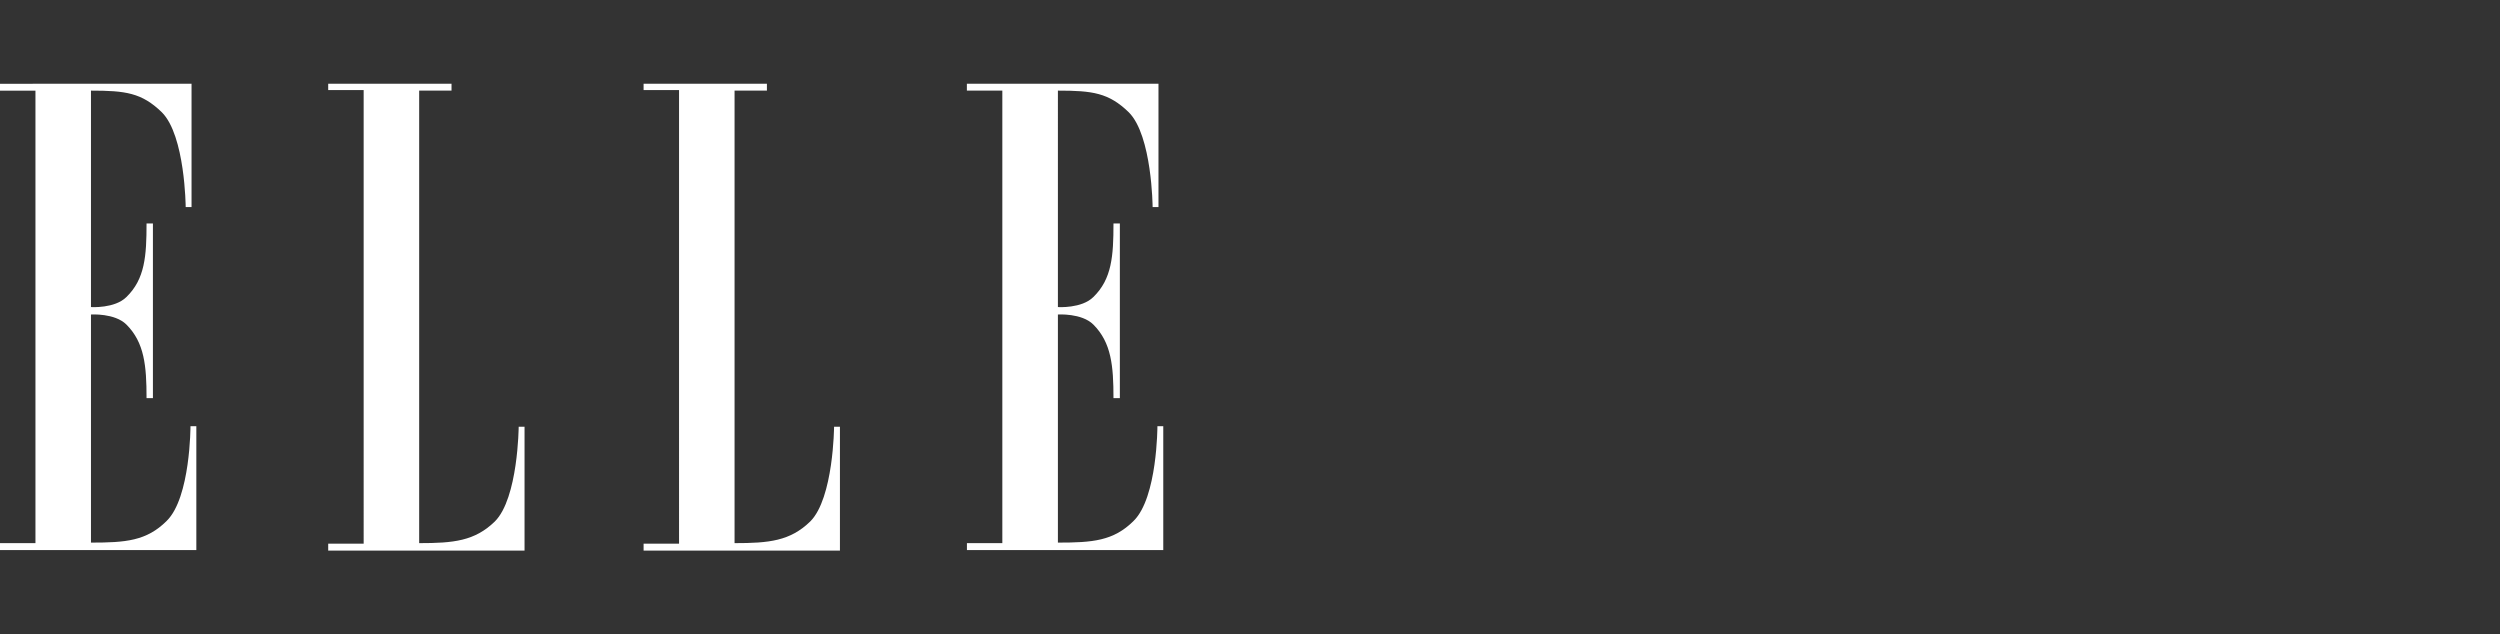 <svg xmlns="http://www.w3.org/2000/svg" xmlns:xlink="http://www.w3.org/1999/xlink" xmlns:svg="http://www.w3.org/2000/svg" xmlns:sodipodi="http://sodipodi.sourceforge.net/DTD/sodipodi-0.dtd" xmlns:sketch="http://www.bohemiancoding.com/sketch/ns" xmlns:rdf="http://www.w3.org/1999/02/22-rdf-syntax-ns#" xmlns:inkscape="http://www.inkscape.org/namespaces/inkscape" xmlns:dc="http://purl.org/dc/elements/1.1/" xmlns:cc="http://creativecommons.org/ns#" id="svg2" viewBox="0 0 4273.3 1084.2"><rect x="0" y="0" width="4273.3" height="1084.2" fill="#333333" stroke="none"/><defs><style>      .st0 {        fill: #fff;        fill-rule: evenodd;      }    </style></defs><g id="Page-1" sketch:type="MSPage"><g id="logo" sketch:type="MSLayerGroup"><g id="Group" sketch:type="MSShapeGroup"><path id="Shape" class="st0" d="M60.6,928.4H0v11.8h335.6v-211.7h-10s0,122.1-40.7,161.9c-34.4,34.4-70.6,37.1-129.4,37.1v-389.9s40.7-2.7,60.6,17.2c30.8,30.8,34.4,70.6,34.4,125.7h10.9v-298.5h-10.9c0,55.2-2.7,95-34.4,125.7-19.9,19.9-60.6,17.2-60.6,17.2V154.9c58.8,0,86.8,3.6,121.2,37.1,39.8,39.8,40.7,161.9,40.7,161.9h10v-210.8S0,143.2,0,143.2v11.8h60.6v773.5h0Z" inkscape:connector-curvature="0"></path><path id="path14" class="st0" d="M716.5,154.9v773.5c58.8,0,95-3.6,129.4-37.1,39.8-39.8,40.7-161.9,40.7-161.9h10v211.7h-335.6v-11.8h60.6V154h-60.6v-10.9h210.8v11.8h-55.2Z" inkscape:connector-curvature="0"></path><path id="path16" class="st0" d="M1255.6,154.9v773.5c58.8,0,95-3.6,129.4-37.1,39.8-39.8,40.7-161.9,40.7-161.9h10v211.7h-335.6v-11.8h60.6V154h-60.6v-10.9h210.8v11.8h-55.2Z" inkscape:connector-curvature="0"></path><path id="path18" class="st0" d="M1713.4,928.4h-60.6v11.8h335.6v-211.7h-10s0,122.1-40.7,161.9c-34.4,34.4-70.6,37.1-129.4,37.1v-389.9s40.7-2.7,60.6,17.2c30.8,30.8,34.4,70.6,34.4,125.7h10.9v-298.5h-10.9c0,55.2-2.7,95-34.4,125.7-19.9,19.9-60.6,17.2-60.6,17.2V154.9c58.8,0,86.8,3.6,121.2,37.1,39.8,39.8,40.7,161.9,40.7,161.9h10v-210.8h-327.5v11.8h60.6v773.5h0Z" inkscape:connector-curvature="0"></path></g></g></g></svg>